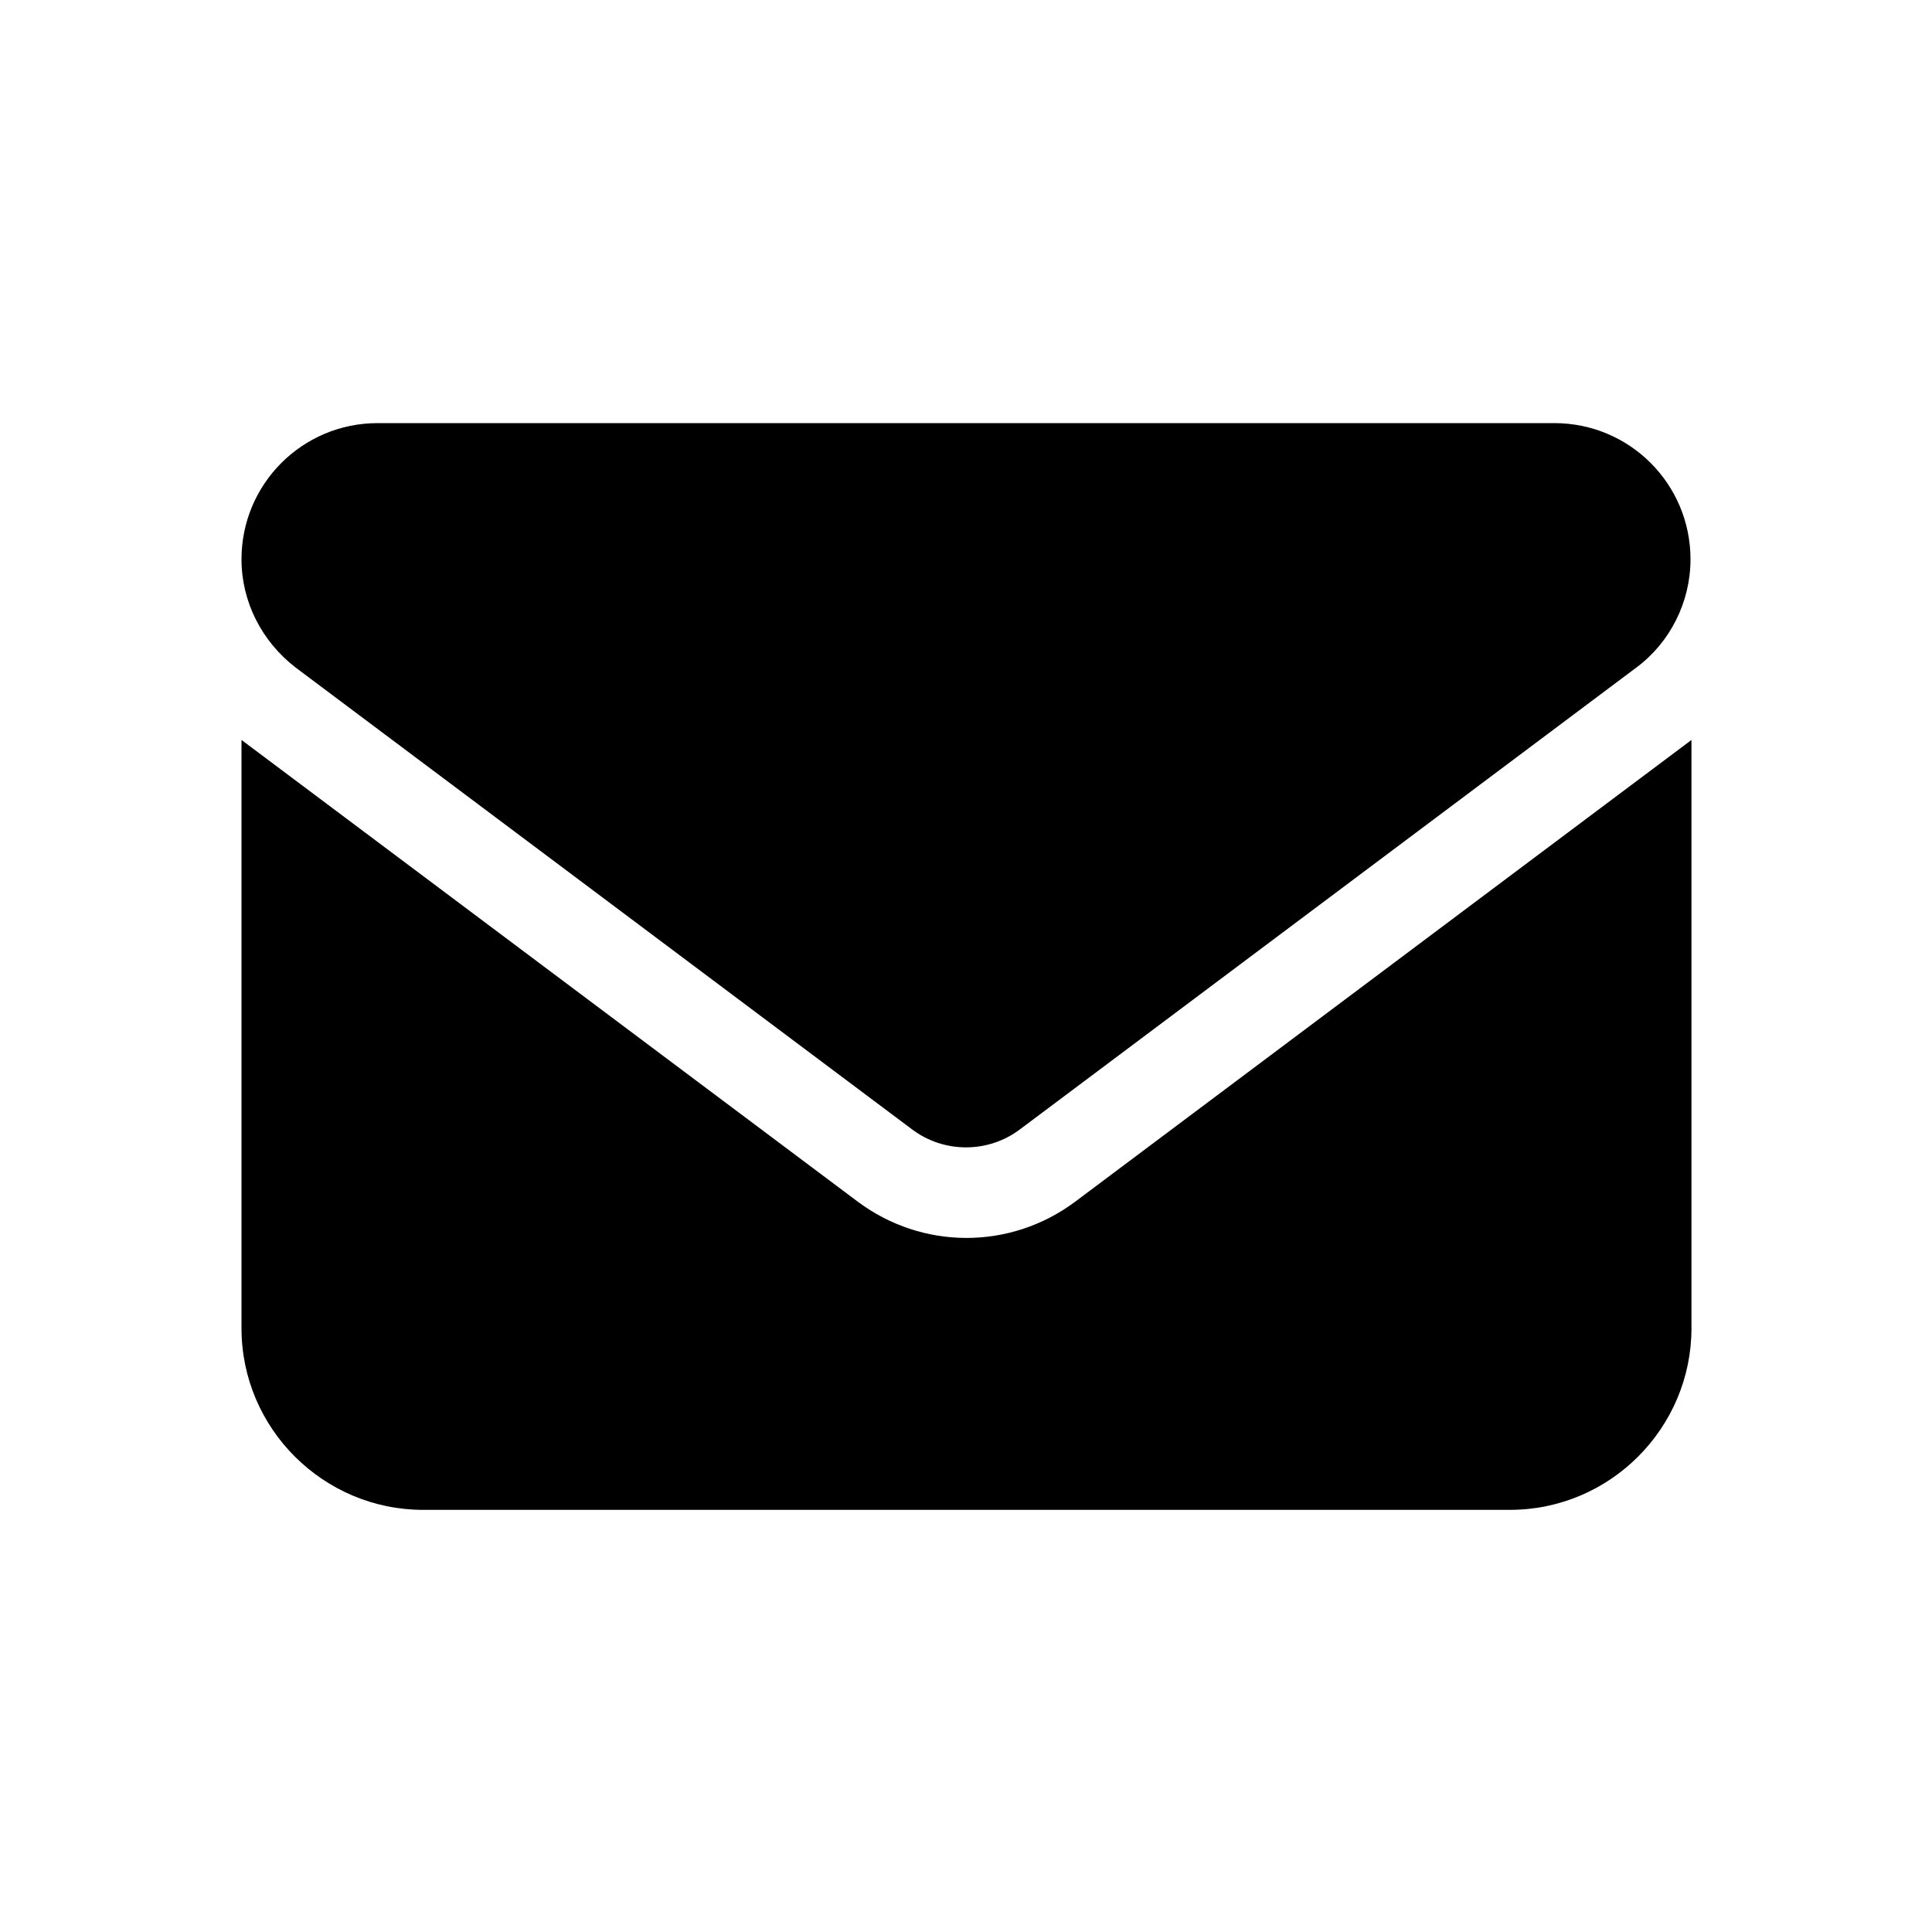 <?xml version="1.0" encoding="UTF-8"?>
<svg id="Layer_1" data-name="Layer 1" xmlns="http://www.w3.org/2000/svg" viewBox="0 0 20 20">
  <defs>
    <style>
      .cls-1 {
        fill: #000;
        stroke-width: 0px;
      }
    </style>
  </defs>
  <path class="cls-1" d="M16.09,4.38c.78,0,1.41.63,1.41,1.41,0,.44-.21.86-.56,1.12l-6.38,4.78c-.33.25-.79.25-1.12,0L3.06,6.91c-.35-.27-.56-.68-.56-1.12,0-.78.63-1.41,1.41-1.41h12.19ZM8.88,12.44c.67.5,1.58.5,2.25,0l6.38-4.78v6.09c0,1.03-.84,1.88-1.88,1.88H4.38c-1.03,0-1.88-.84-1.88-1.88v-6.09l6.38,4.78Z"/>
</svg>